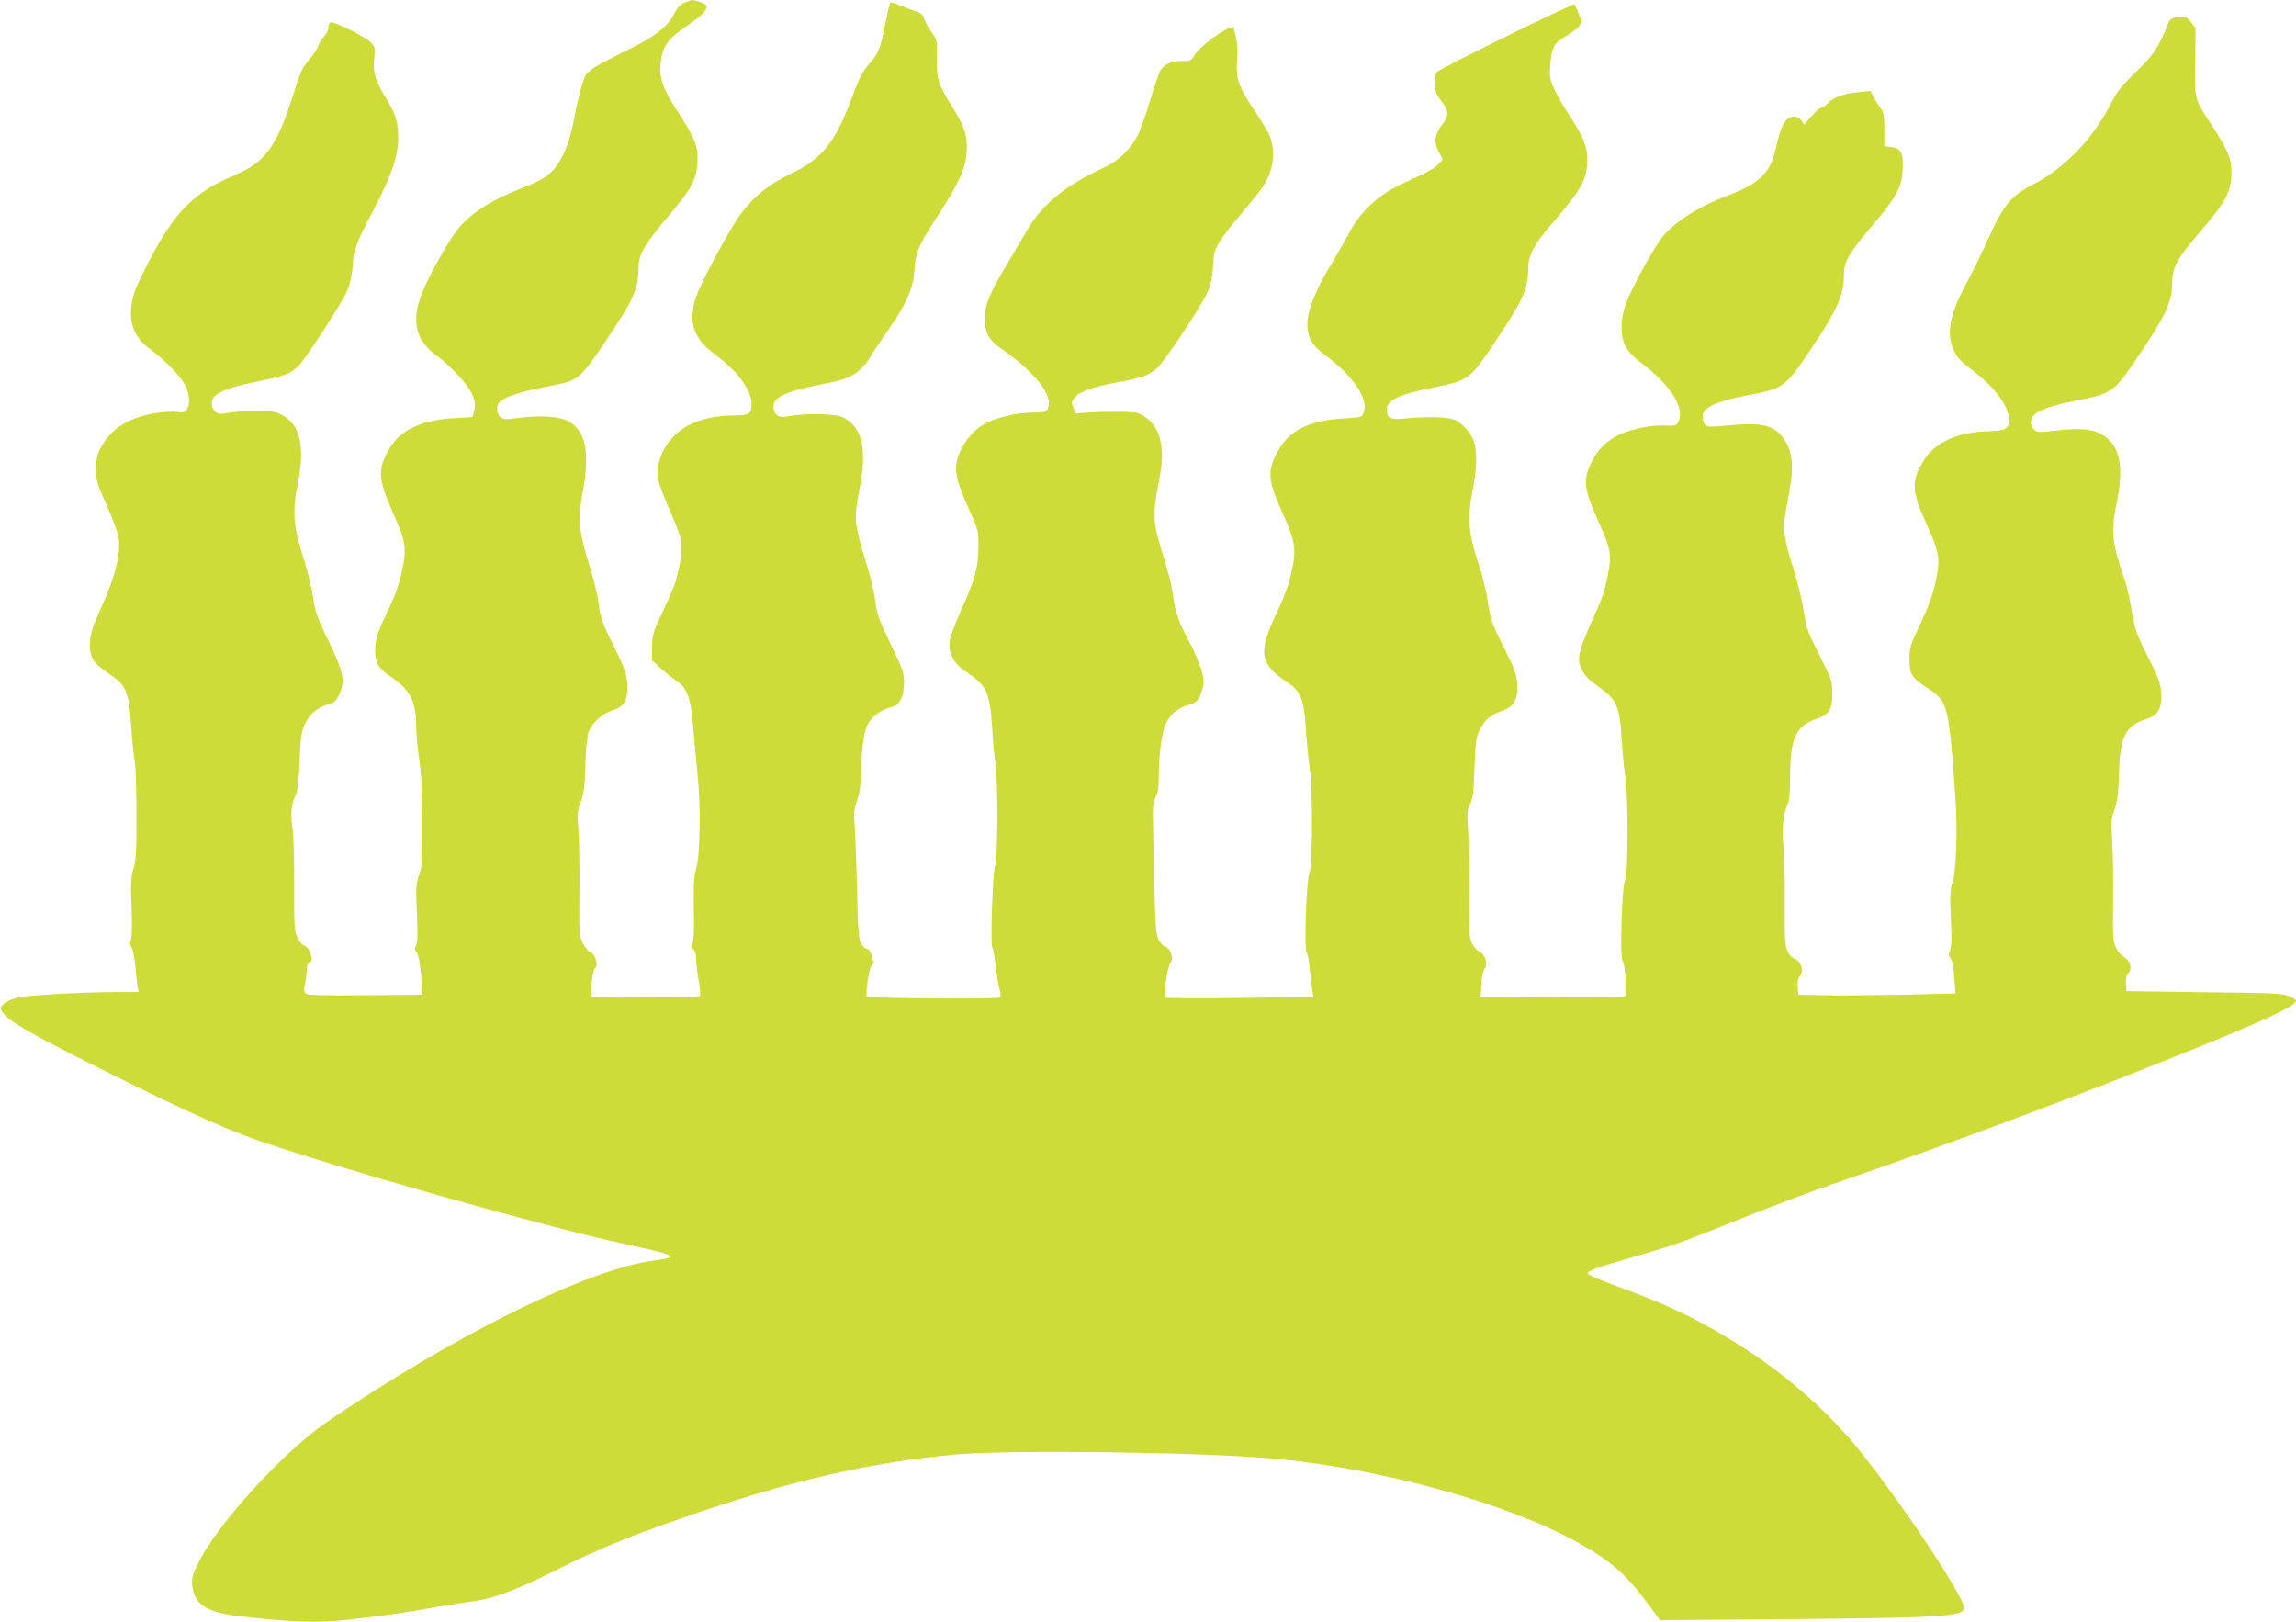<?xml version="1.0" standalone="no"?>
<!DOCTYPE svg PUBLIC "-//W3C//DTD SVG 20010904//EN"
 "http://www.w3.org/TR/2001/REC-SVG-20010904/DTD/svg10.dtd">
<svg version="1.0" xmlns="http://www.w3.org/2000/svg"
 width="1280pt" height="904pt" viewBox="0 0 1280 904"
 preserveAspectRatio="xMidYMid meet">
<g transform="translate(0,904) scale(0.1,-0.1)"
fill="#cddc39" stroke="none">
<path d="M3814 9025 c-21 -10 -39 -29 -54 -59 -35 -73 -109 -131 -260 -204
-74 -36 -158 -80 -186 -98 -48 -32 -52 -39 -72 -107 -12 -39 -28 -111 -37
-158 -30 -171 -80 -280 -154 -338 -20 -16 -77 -45 -127 -64 -174 -67 -279
-131 -360 -220 -56 -61 -186 -295 -221 -397 -48 -140 -21 -241 87 -319 87 -64
184 -170 205 -225 14 -36 16 -56 9 -84 l-9 -37 -105 -6 c-182 -11 -300 -67
-360 -171 -66 -116 -63 -166 20 -355 73 -164 78 -196 52 -323 -16 -77 -37
-136 -84 -234 -53 -111 -63 -141 -66 -196 -4 -78 15 -115 79 -157 114 -75 149
-141 149 -279 0 -41 8 -124 17 -186 12 -81 17 -182 17 -353 1 -210 -1 -247
-18 -294 -17 -48 -18 -72 -12 -212 5 -112 4 -164 -4 -179 -9 -17 -9 -25 3 -38
12 -15 25 -100 30 -207 l2 -30 -321 -3 c-254 -2 -324 0 -332 11 -7 8 -8 26 -2
52 5 22 10 57 10 77 0 24 6 40 16 46 14 8 15 14 4 47 -7 22 -20 40 -32 43 -10
2 -28 22 -39 44 -18 36 -20 57 -19 286 1 140 -3 279 -9 322 -13 81 -7 138 16
185 11 20 18 78 23 190 5 128 11 169 27 205 25 56 72 97 129 112 38 10 47 19
65 56 35 72 25 125 -60 300 -64 131 -74 162 -86 243 -7 52 -32 153 -55 224
-55 170 -61 256 -30 410 42 208 13 330 -90 383 -37 18 -61 22 -140 22 -53 0
-122 -5 -154 -11 -50 -9 -60 -8 -77 7 -24 22 -25 66 -1 87 33 30 107 55 240
81 137 27 180 42 220 80 40 36 252 362 278 427 16 39 27 89 30 134 5 93 16
124 118 318 101 194 136 298 136 401 0 88 -15 134 -74 229 -55 89 -68 135 -60
213 6 55 4 63 -18 87 -29 31 -212 122 -227 112 -6 -3 -11 -17 -11 -31 0 -14
-11 -35 -23 -47 -13 -12 -27 -34 -31 -49 -3 -15 -26 -50 -50 -77 -39 -44 -50
-68 -91 -198 -93 -292 -154 -376 -328 -450 -214 -91 -317 -189 -445 -421 -46
-83 -94 -182 -108 -219 -50 -142 -23 -253 79 -326 73 -52 164 -143 195 -196
29 -49 35 -118 12 -146 -11 -13 -23 -16 -57 -11 -24 3 -79 -1 -123 -8 -147
-26 -244 -88 -298 -191 -21 -40 -26 -63 -26 -120 0 -63 5 -82 57 -197 32 -70
62 -151 67 -181 16 -85 -16 -218 -92 -386 -52 -114 -63 -147 -66 -201 -4 -81
14 -113 95 -168 108 -73 121 -102 134 -295 5 -78 14 -169 20 -201 6 -32 10
-169 10 -303 0 -203 -3 -253 -17 -296 -14 -43 -16 -75 -11 -209 4 -94 3 -168
-3 -184 -7 -18 -6 -31 4 -47 7 -12 16 -56 20 -97 3 -41 9 -92 12 -112 l7 -38
-124 0 c-186 -1 -487 -17 -547 -30 -29 -7 -65 -22 -79 -34 -25 -22 -25 -23 -8
-49 31 -48 152 -118 530 -307 428 -215 686 -333 864 -397 438 -155 1621 -490
2076 -588 293 -63 309 -72 153 -93 -341 -47 -996 -361 -1663 -797 -82 -53
-177 -118 -210 -144 -238 -182 -556 -539 -656 -737 -37 -72 -41 -88 -37 -133
10 -104 79 -149 258 -170 299 -35 440 -39 604 -21 234 27 341 42 461 65 72 13
166 28 210 34 141 17 248 56 490 176 248 123 407 189 720 297 588 204 1037
307 1515 350 302 27 1372 13 1770 -23 599 -54 1312 -251 1702 -471 182 -102
268 -178 391 -347 l62 -83 710 6 c849 7 985 15 985 61 0 63 -345 583 -584 880
-159 198 -379 396 -611 549 -248 163 -443 259 -755 371 -79 29 -146 58 -148
64 -5 16 40 33 260 96 234 68 252 74 609 218 156 63 403 155 549 205 576 197
1233 443 1860 694 488 196 670 280 670 309 0 5 -17 17 -37 26 -33 15 -100 18
-473 22 l-435 6 -3 41 c-2 28 2 47 13 58 23 23 11 74 -22 89 -13 6 -34 29 -45
51 -19 37 -20 55 -18 265 2 124 -1 276 -5 338 -7 100 -6 118 13 170 16 46 22
89 25 203 6 204 34 262 148 300 70 22 92 59 87 147 -3 54 -14 82 -75 205 -65
129 -73 153 -87 245 -9 57 -27 137 -41 179 -72 213 -78 271 -45 429 36 175 24
283 -38 348 -58 61 -134 76 -297 57 -98 -11 -108 -11 -126 6 -13 12 -19 28
-17 48 5 46 81 80 248 112 198 38 214 48 327 214 176 257 213 335 213 448 0
79 29 133 140 262 161 186 190 241 190 355 0 71 -21 119 -102 245 -108 166
-103 149 -100 365 l2 190 -28 34 c-27 31 -31 33 -71 26 -37 -6 -45 -12 -57
-44 -52 -128 -78 -167 -175 -261 -80 -77 -107 -110 -139 -174 -103 -202 -261
-365 -439 -456 -119 -60 -164 -116 -250 -308 -31 -70 -78 -166 -104 -214 -105
-191 -129 -298 -87 -396 19 -43 37 -63 96 -108 132 -99 213 -206 214 -280 0
-56 -16 -65 -120 -68 -170 -5 -296 -64 -358 -167 -68 -113 -65 -167 18 -350
73 -159 78 -192 52 -318 -16 -75 -37 -135 -84 -234 -59 -124 -63 -136 -63
-204 0 -82 12 -101 100 -158 115 -75 119 -90 156 -610 13 -180 5 -417 -17
-477 -12 -35 -14 -72 -8 -199 5 -114 4 -161 -5 -178 -10 -18 -10 -26 2 -39 9
-11 17 -51 22 -108 l7 -92 -294 -7 c-161 -3 -358 -5 -438 -3 l-145 3 -3 44
c-2 30 2 49 13 61 23 25 4 85 -28 94 -14 3 -30 21 -41 43 -15 32 -17 65 -16
277 1 133 -2 275 -8 316 -10 83 -2 165 22 222 12 28 16 71 16 166 0 203 33
276 140 312 77 26 95 53 95 143 0 69 -3 78 -73 217 -66 131 -74 154 -86 241
-8 54 -32 155 -54 225 -57 180 -65 235 -46 337 30 165 34 193 34 242 0 63 -14
113 -43 155 -53 79 -121 97 -306 79 -117 -11 -125 -10 -138 7 -8 11 -13 32
-11 49 5 45 81 79 248 111 202 38 211 45 343 239 161 238 197 319 197 443 0
64 35 121 164 272 128 151 158 206 163 303 5 93 -8 120 -62 127 l-40 5 0 92
c0 77 -3 96 -21 120 -11 15 -29 43 -38 62 l-18 34 -70 -7 c-78 -7 -143 -31
-172 -65 -11 -11 -25 -21 -32 -21 -7 0 -31 -21 -54 -47 l-42 -48 -15 23 c-9
12 -25 22 -37 22 -53 0 -77 -42 -111 -197 -26 -114 -94 -179 -249 -237 -166
-63 -300 -145 -375 -233 -47 -56 -174 -287 -208 -380 -15 -41 -23 -86 -23
-126 0 -90 27 -138 115 -204 158 -119 240 -250 202 -323 -12 -23 -17 -25 -72
-22 -33 2 -93 -3 -133 -12 -149 -31 -230 -88 -283 -200 -46 -97 -39 -143 50
-341 62 -138 67 -170 42 -293 -15 -77 -36 -136 -81 -232 -33 -71 -66 -154 -72
-184 -9 -49 -8 -59 12 -101 16 -32 39 -57 79 -84 114 -78 130 -113 142 -301 4
-74 13 -169 20 -210 17 -113 16 -537 -1 -575 -19 -39 -30 -434 -14 -452 13
-14 27 -184 16 -195 -5 -5 -188 -7 -408 -6 l-399 3 3 70 c3 44 10 76 19 87 20
22 2 79 -29 93 -13 6 -31 26 -41 45 -16 31 -18 61 -17 265 1 127 -1 286 -5
355 -7 112 -6 129 11 160 15 28 20 66 24 200 6 149 8 170 31 214 29 57 55 79
124 104 66 23 88 62 83 149 -3 52 -14 82 -62 179 -82 164 -86 175 -102 281 -7
52 -32 152 -55 221 -53 164 -59 246 -30 395 23 118 27 211 10 270 -12 44 -59
101 -103 124 -35 19 -163 23 -282 10 -84 -9 -107 4 -102 57 5 47 71 78 251
114 208 43 209 43 350 254 163 244 186 296 187 419 0 66 37 134 128 238 157
179 194 241 200 338 6 82 -16 142 -90 256 -34 50 -75 121 -91 155 -27 59 -29
70 -24 143 6 94 20 120 85 157 66 38 95 69 87 90 -4 9 -13 32 -19 49 -7 18
-15 35 -18 39 -8 7 -760 -362 -770 -379 -4 -6 -8 -35 -8 -63 0 -43 5 -58 35
-97 43 -56 44 -83 5 -132 -43 -54 -48 -98 -19 -151 l23 -43 -23 -25 c-23 -25
-62 -46 -201 -109 -138 -63 -240 -159 -306 -289 -13 -26 -49 -88 -79 -138
-177 -291 -191 -424 -56 -523 167 -123 253 -250 223 -328 -10 -25 -14 -26
-114 -32 -191 -11 -304 -68 -366 -186 -59 -109 -54 -160 30 -345 69 -152 76
-195 49 -321 -15 -70 -38 -136 -81 -226 -110 -232 -100 -289 67 -400 64 -43
84 -96 93 -252 5 -73 14 -168 21 -212 18 -115 17 -550 -1 -590 -17 -37 -31
-436 -15 -447 5 -4 12 -40 16 -80 4 -40 10 -94 14 -119 l7 -46 -408 -6 c-225
-3 -413 -2 -417 2 -12 12 13 184 29 197 20 16 -2 81 -31 88 -13 3 -28 21 -38
43 -16 37 -18 87 -30 688 -1 49 4 80 16 102 12 22 17 56 17 110 0 125 18 260
40 302 26 51 67 85 125 101 41 11 50 19 66 54 10 23 19 56 19 74 0 46 -31 133
-84 232 -59 111 -75 159 -86 250 -5 41 -27 134 -50 205 -66 210 -67 237 -25
455 30 152 8 262 -65 324 -17 14 -44 29 -58 34 -31 8 -174 9 -276 2 l-69 -5
-13 32 c-12 28 -11 34 7 56 26 34 102 61 240 86 129 23 172 38 217 76 43 36
257 360 287 433 17 41 25 85 28 140 3 70 8 87 37 136 19 31 74 102 123 158 48
57 102 123 118 148 63 95 74 211 29 301 -12 23 -51 86 -86 138 -79 117 -96
168 -87 267 4 48 1 94 -7 129 -7 30 -14 55 -16 55 -37 0 -185 -108 -213 -155
-19 -33 -24 -35 -71 -35 -61 0 -105 -20 -124 -58 -7 -15 -32 -89 -55 -165 -23
-76 -53 -161 -67 -189 -39 -77 -107 -144 -183 -179 -223 -103 -354 -210 -438
-358 -14 -25 -64 -108 -109 -184 -97 -162 -124 -227 -124 -303 0 -73 23 -120
79 -158 205 -142 309 -275 271 -346 -9 -17 -21 -20 -84 -20 -86 0 -212 -30
-271 -65 -55 -32 -102 -86 -133 -153 -38 -83 -29 -145 44 -307 57 -126 59
-132 59 -215 -1 -124 -17 -184 -89 -343 -35 -78 -68 -163 -71 -189 -10 -69 20
-126 91 -173 115 -76 132 -114 145 -308 4 -78 13 -171 19 -207 14 -95 13 -532
-2 -567 -14 -31 -28 -444 -16 -453 4 -3 12 -48 18 -100 6 -52 16 -112 22 -133
10 -32 9 -40 -3 -48 -12 -9 -728 -4 -736 5 -10 9 12 160 25 172 12 13 13 22 3
55 -7 22 -18 39 -26 39 -8 0 -23 12 -32 27 -16 23 -19 63 -25 298 -3 148 -10
309 -13 358 -6 74 -5 96 13 145 16 44 21 90 25 202 5 155 19 214 60 258 26 28
71 53 111 61 41 9 66 60 66 136 0 54 -7 74 -75 215 -65 135 -76 166 -85 238
-6 46 -27 136 -47 200 -72 235 -74 260 -42 422 46 230 15 358 -100 407 -39 17
-207 19 -286 4 -58 -11 -82 -2 -91 36 -17 66 54 101 305 148 128 25 183 61
242 160 13 22 54 83 91 136 102 145 140 233 146 333 5 94 24 141 111 274 143
218 181 304 181 412 0 75 -19 126 -85 231 -75 119 -85 151 -82 269 2 96 2 98
-32 144 -18 26 -36 59 -40 74 -5 18 -17 30 -37 36 -16 5 -55 19 -88 33 -32 13
-61 22 -63 19 -3 -2 -15 -59 -29 -125 -27 -137 -35 -157 -93 -223 -32 -36 -53
-77 -87 -170 -96 -261 -167 -351 -344 -436 -120 -58 -197 -118 -273 -215 -62
-78 -238 -405 -261 -486 -38 -131 -8 -218 102 -300 132 -97 211 -203 212 -281
0 -59 -9 -65 -107 -66 -91 -1 -176 -20 -245 -55 -99 -51 -171 -160 -171 -259
0 -55 3 -65 101 -295 41 -96 41 -150 1 -310 -6 -22 -38 -98 -72 -170 -58 -122
-61 -135 -62 -203 l0 -73 46 -42 c25 -23 64 -54 87 -70 66 -44 83 -94 98 -276
7 -86 18 -199 23 -251 18 -162 14 -446 -6 -515 -15 -50 -17 -90 -15 -231 3
-121 0 -178 -8 -194 -10 -19 -10 -24 4 -32 11 -6 16 -23 16 -51 1 -23 7 -78
15 -122 8 -44 11 -83 6 -88 -4 -4 -142 -6 -307 -5 l-299 3 3 70 c3 44 10 76
19 87 12 14 13 23 4 51 -7 19 -20 37 -31 40 -10 3 -28 24 -40 48 -21 41 -22
53 -20 273 2 127 -1 284 -5 348 -7 106 -6 122 13 170 17 43 22 81 25 198 2 80
10 162 16 183 17 53 76 109 135 127 67 21 89 60 83 150 -4 56 -15 86 -77 211
-63 128 -73 156 -82 229 -5 47 -30 148 -54 225 -58 183 -64 252 -34 411 40
215 14 337 -84 387 -50 26 -156 33 -270 18 -79 -11 -90 -10 -107 5 -11 9 -19
30 -19 45 0 55 68 83 324 133 128 25 145 40 278 238 163 242 187 295 188 419
0 71 37 133 170 289 123 144 154 200 158 296 5 87 -11 128 -111 284 -83 128
-102 182 -94 266 10 99 39 139 164 223 60 40 93 74 93 96 0 12 -57 36 -81 34
-8 0 -28 -7 -45 -14z"/>
</g>
</svg>
